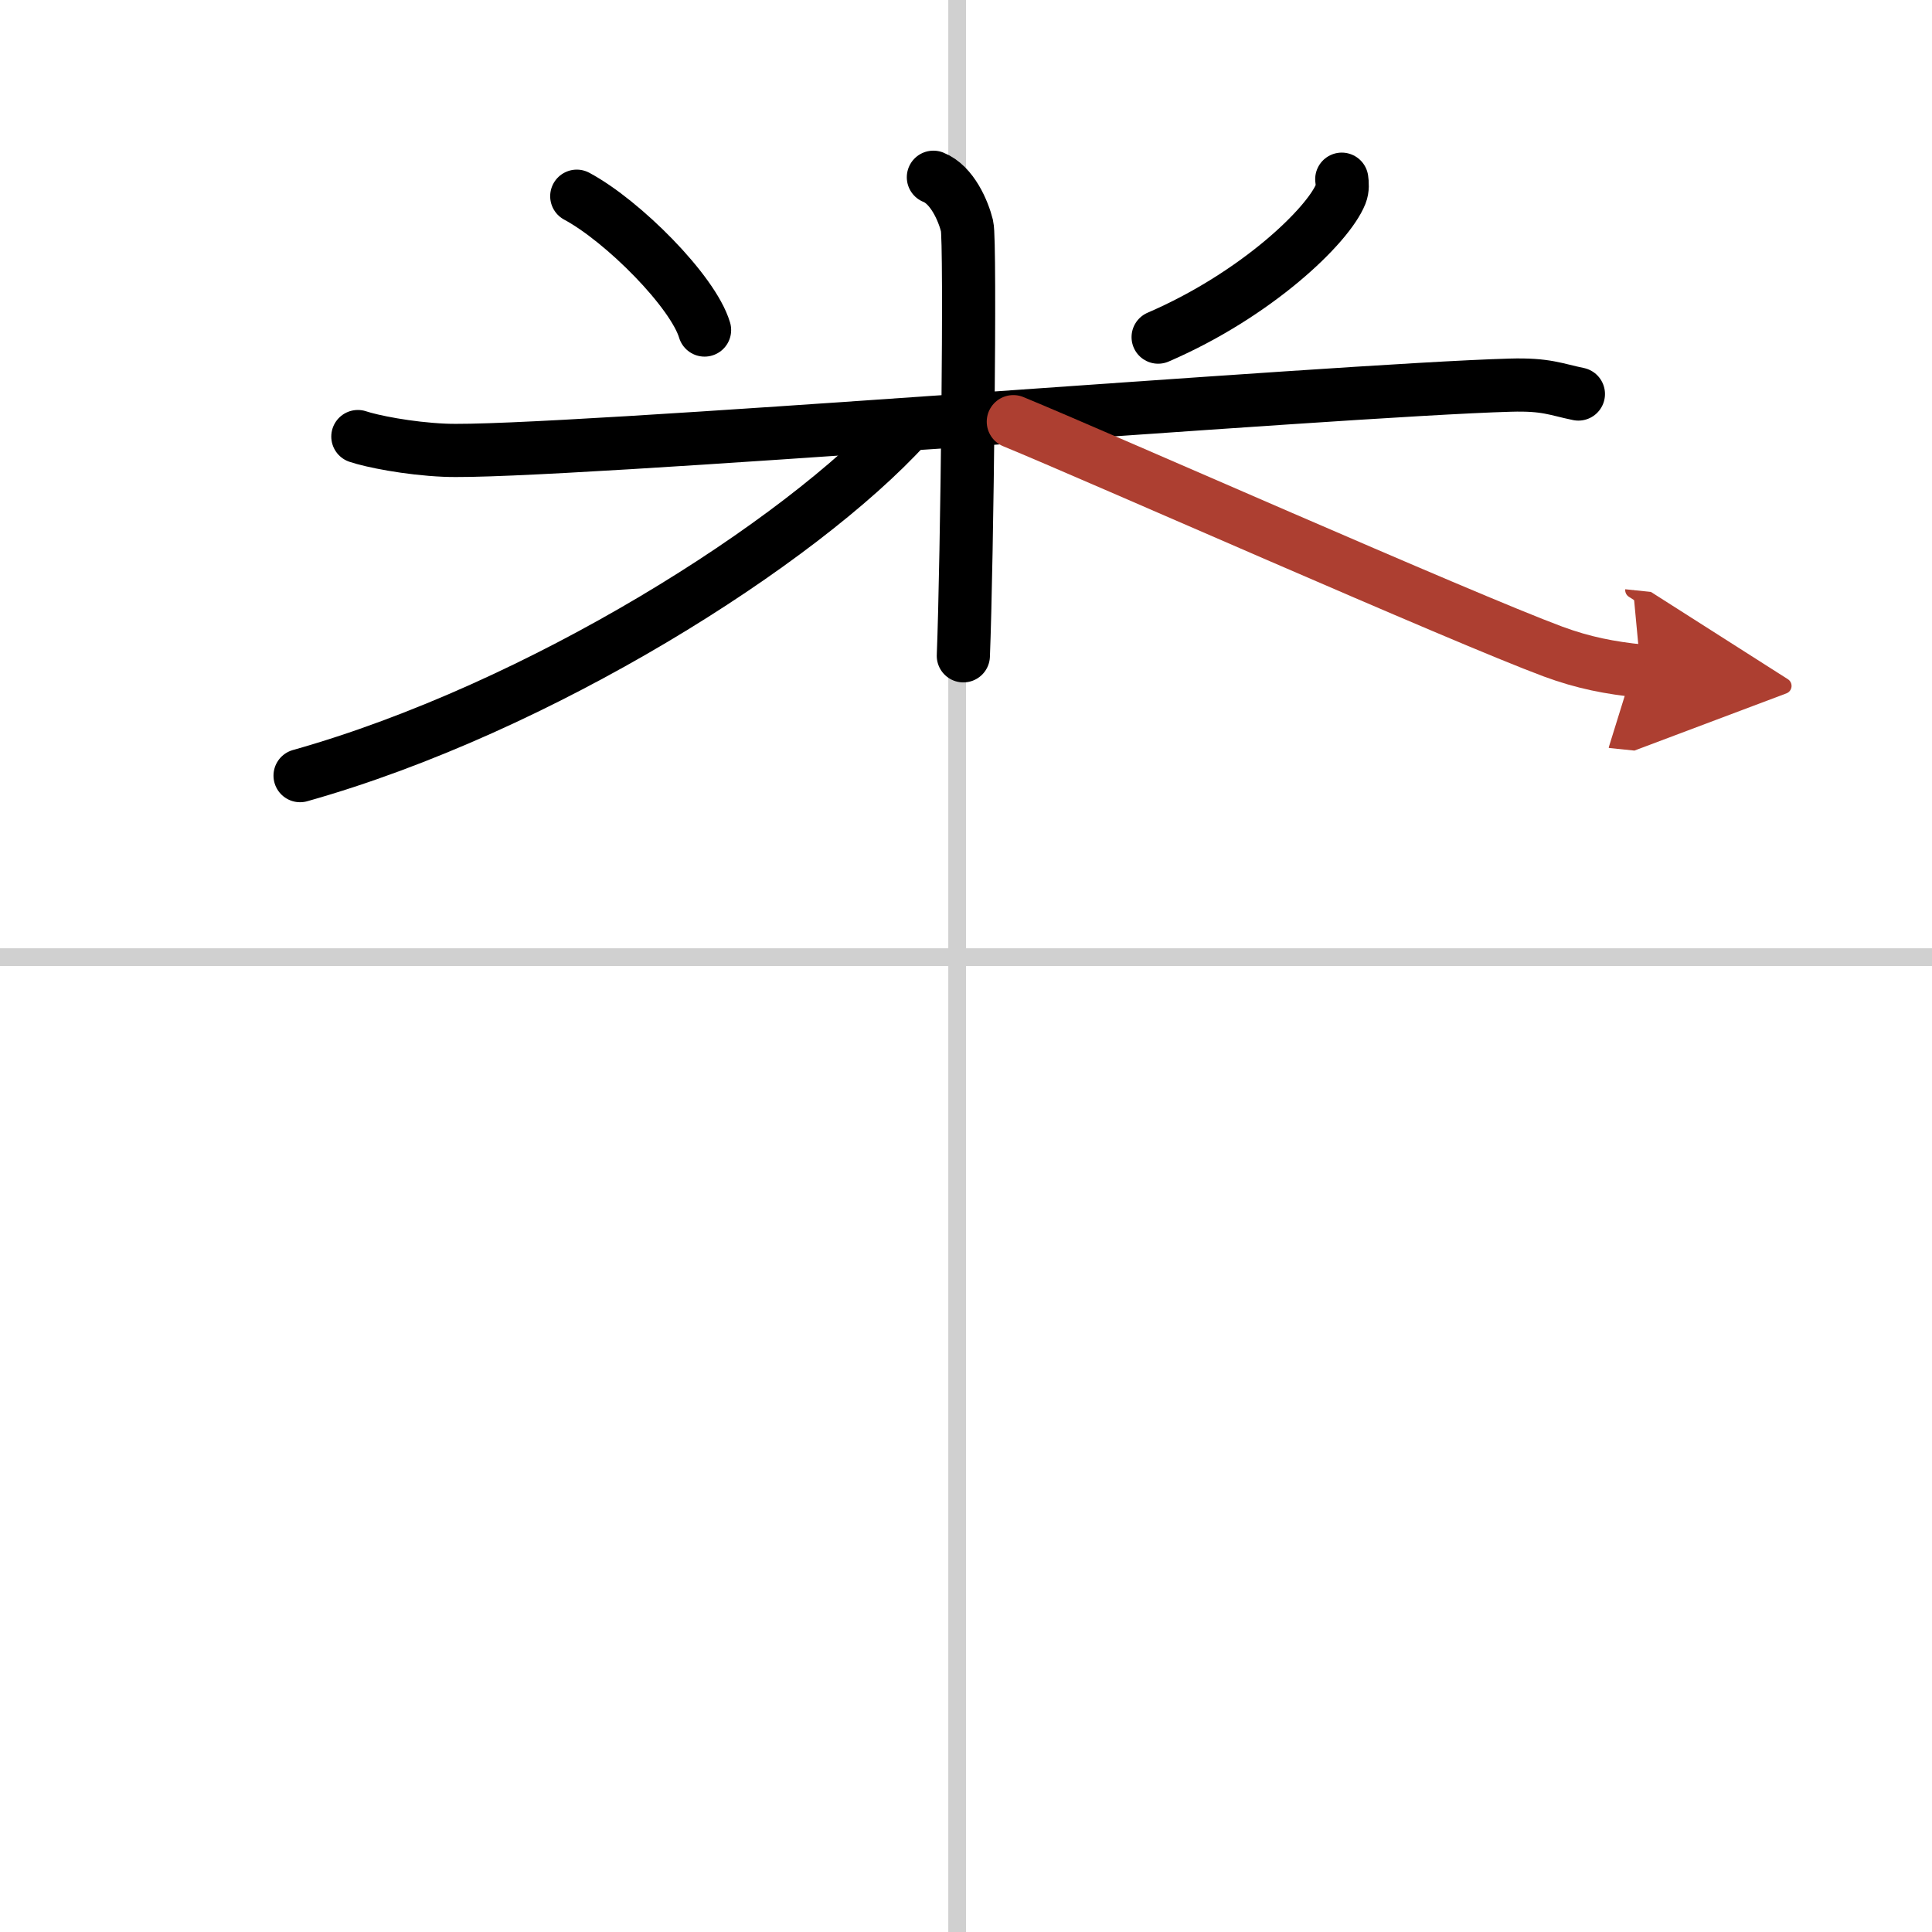 <svg width="400" height="400" viewBox="0 0 109 109" xmlns="http://www.w3.org/2000/svg"><defs><marker id="a" markerWidth="4" orient="auto" refX="1" refY="5" viewBox="0 0 10 10"><polyline points="0 0 10 5 0 10 1 5" fill="#ad3f31" stroke="#ad3f31"/></marker></defs><g fill="none" stroke="#000" stroke-linecap="round" stroke-linejoin="round" stroke-width="3"><rect width="100%" height="100%" fill="#fff" stroke="#fff"/><line x1="54" x2="54" y2="109" stroke="#d0d0d0" stroke-width="1"/><line x2="109" y1="54" y2="54" stroke="#d0d0d0" stroke-width="1"/><path d="m32.54 11.07c2.61 1.4 6.56 5.37 7.21 7.55"/><path d="m75.7 10.11c0.03 0.21 0.06 0.54-0.06 0.84-0.71 1.78-4.76 5.68-10.3 8.07"/><path d="m20.19 24.63c0.77 0.26 2.83 0.68 4.88 0.77 5.65 0.26 50.42-3.4 60.13-3.67 2.05-0.06 2.57 0.24 3.85 0.5"/><path d="m52.66 10c1.06 0.42 1.69 1.9 1.9 2.75 0.21 0.84 0 18.97-0.21 24.25"/><path d="m51.16 24.02c-6.03 6.62-20.67 15.92-34.23 19.74"/><path d="m57.17 23.79c4.7 1.93 25.33 11.07 30.45 12.97 1.73 0.64 3.22 0.92 4.95 1.1" marker-end="url(#a)" stroke="#ad3f31"/></g></svg>
